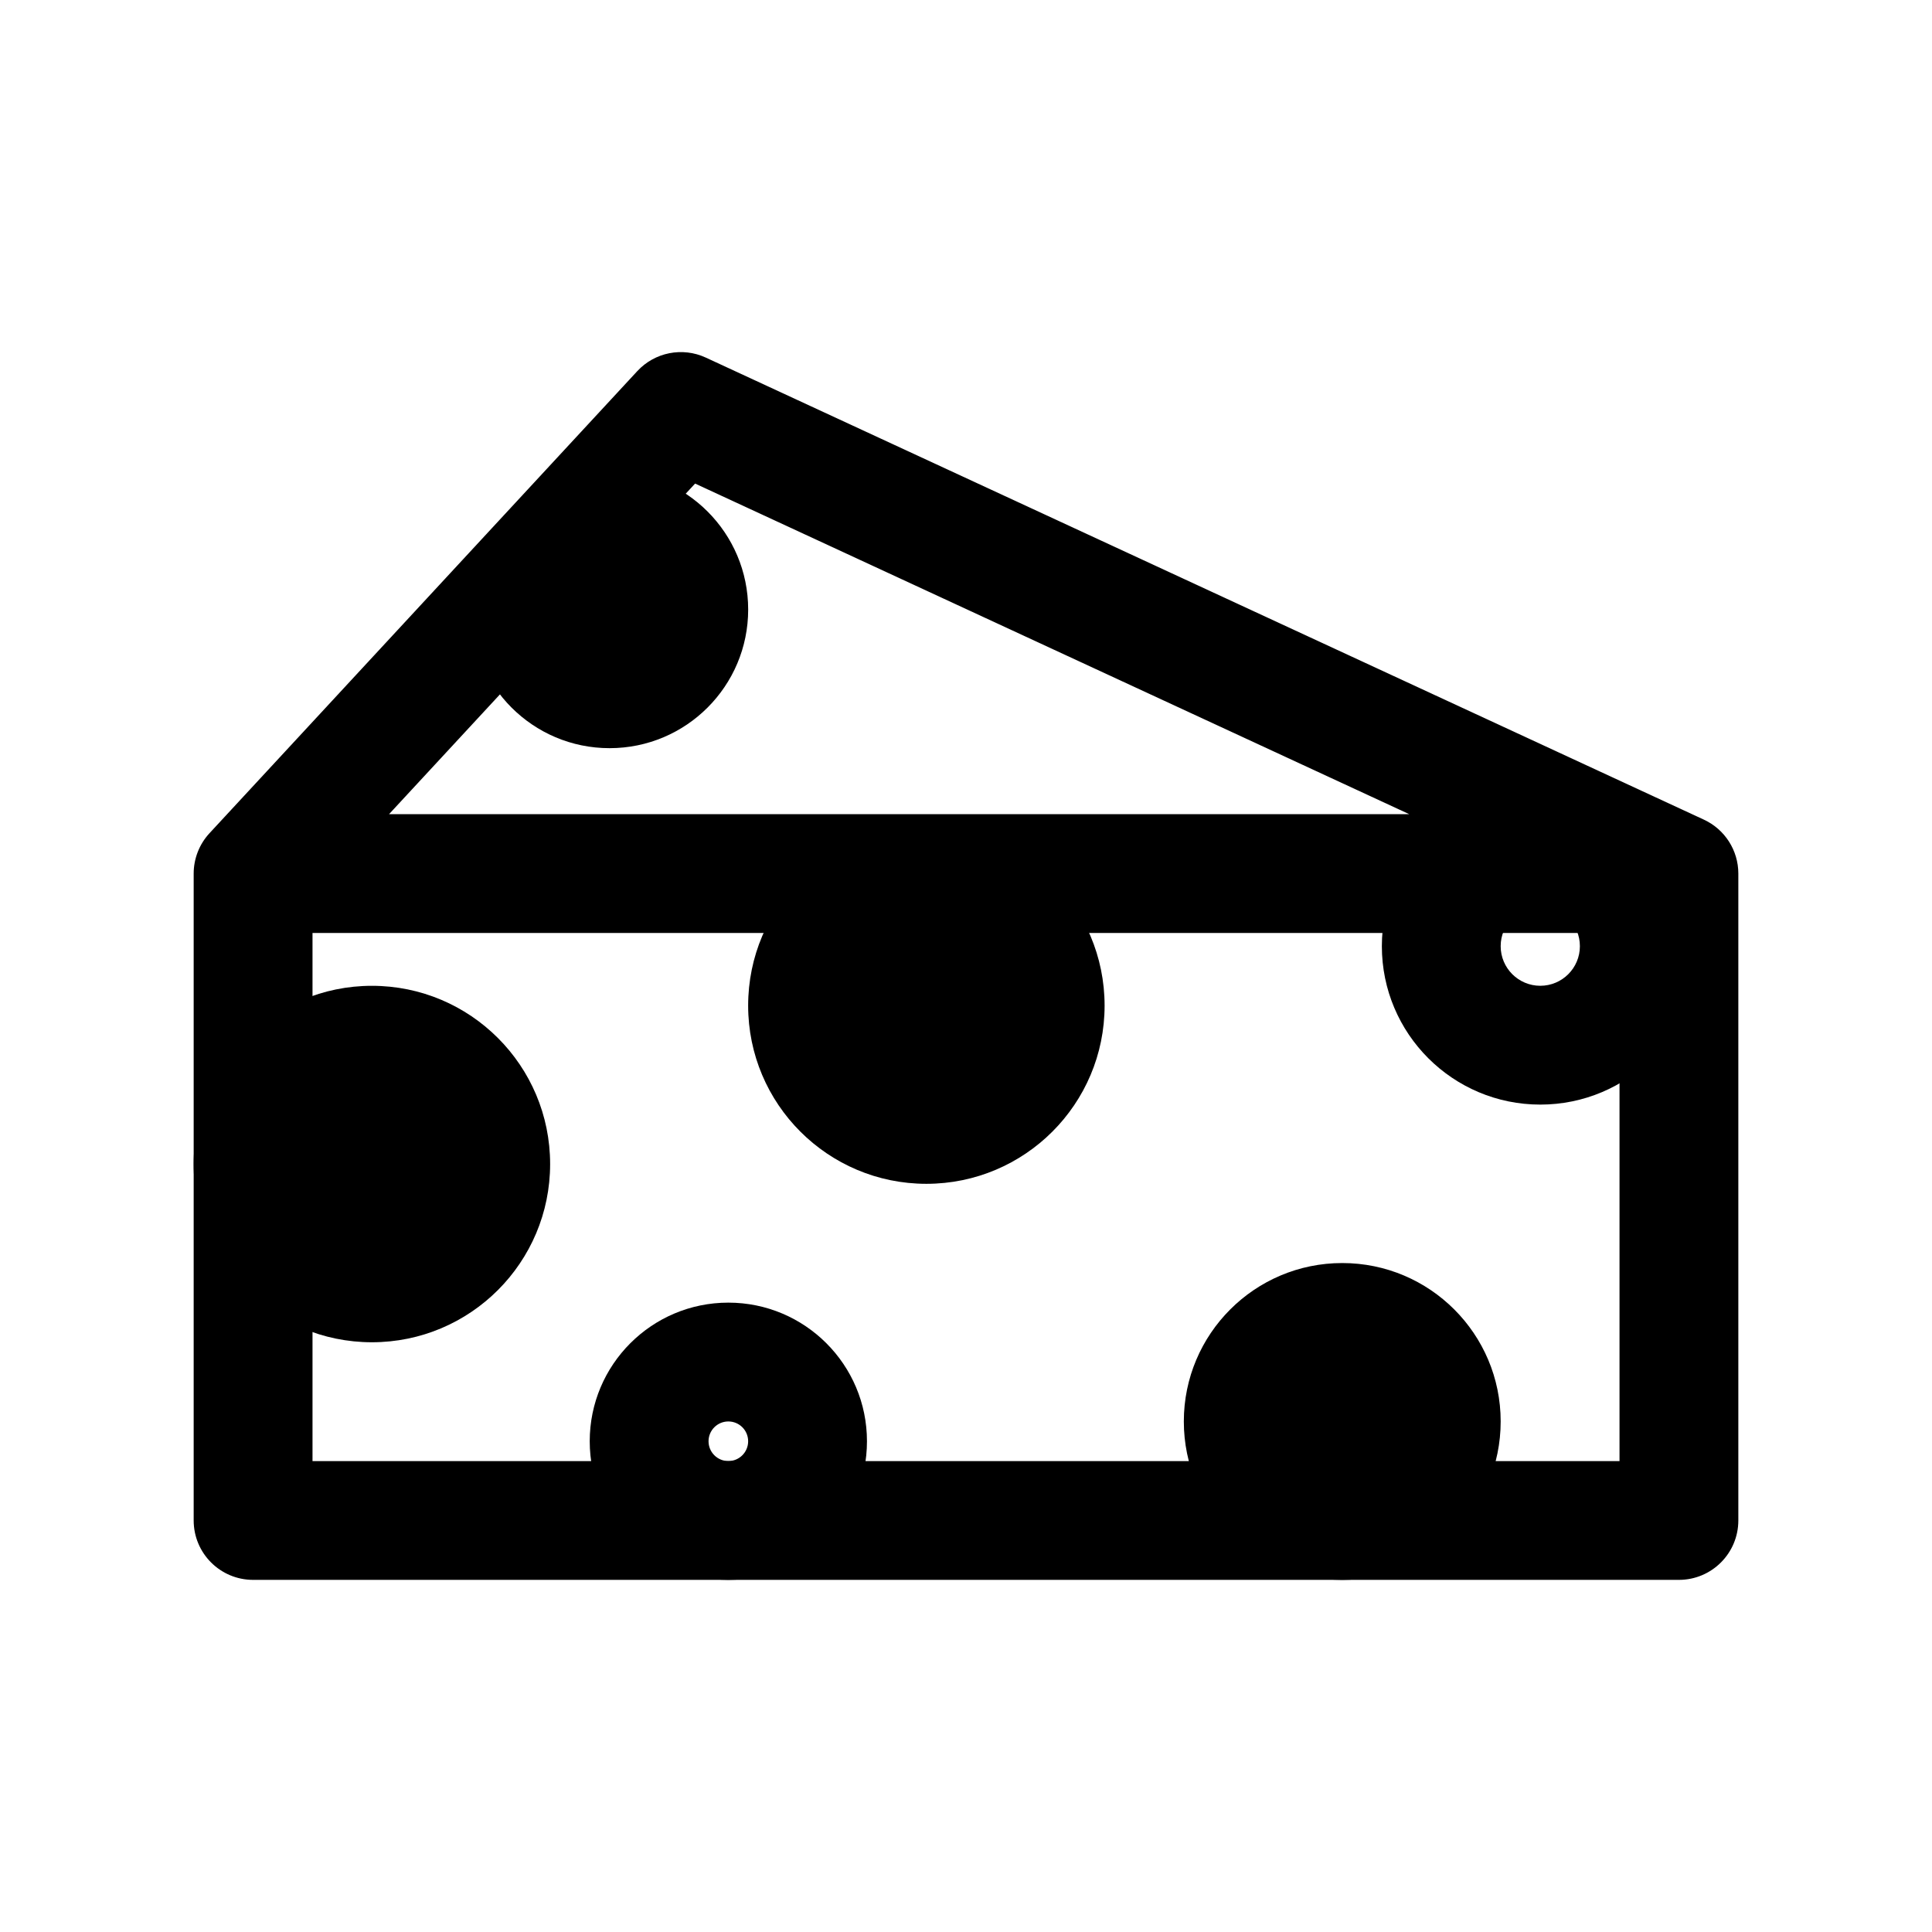 <?xml version="1.0" encoding="UTF-8"?>
<!-- Uploaded to: ICON Repo, www.iconrepo.com, Generator: ICON Repo Mixer Tools -->
<svg fill="#000000" width="800px" height="800px" version="1.1" viewBox="144 144 512 512" xmlns="http://www.w3.org/2000/svg">
 <g fill-rule="evenodd">
  <path d="m312.88 242.36c4.637-5.012 11.973-6.461 18.168-3.594l264.5 122.45c5.566 2.578 9.129 8.156 9.129 14.289v171.43c0 8.695-7.051 15.746-15.746 15.746h-377.86c-8.695 0-15.746-7.051-15.746-15.746v-171.43c0-3.965 1.5-7.785 4.191-10.695zm15.328 29.793-81.105 87.609h270.35zm244.98 119.1h-346.37v139.95h346.37z"/>
  <path d="m389.5 363.26c-26.086 0-47.234 21.148-47.234 47.234 0 26.082 21.148 47.23 47.234 47.23 26.082 0 47.23-21.148 47.23-47.23 0-26.086-21.148-47.234-47.23-47.234z"/>
  <path d="m552.19 384.25c-5.797 0-10.496 4.699-10.496 10.496s4.699 10.496 10.496 10.496 10.496-4.699 10.496-10.496-4.699-10.496-10.496-10.496zm-41.984 10.496c0-23.188 18.797-41.984 41.984-41.984s41.984 18.797 41.984 41.984-18.797 41.984-41.984 41.984-41.984-18.797-41.984-41.984z"/>
  <path d="m499.71 478.72c-23.188 0-41.984 18.797-41.984 41.984s18.797 41.984 41.984 41.984 41.984-18.797 41.984-41.984-18.797-41.984-41.984-41.984z"/>
  <path d="m242.56 405.25c-26.086 0-47.234 21.148-47.234 47.234 0 26.082 21.148 47.23 47.234 47.23 26.086 0 47.23-21.148 47.23-47.23 0-26.086-21.145-47.234-47.23-47.234z"/>
  <path d="m337.02 520.7c-2.898 0-5.25 2.348-5.25 5.246 0 2.902 2.352 5.25 5.25 5.25 2.898 0 5.246-2.348 5.246-5.25 0-2.898-2.348-5.246-5.246-5.246zm-36.738 5.246c0-20.289 16.449-36.734 36.738-36.734 20.289 0 36.734 16.445 36.734 36.734 0 20.289-16.445 36.738-36.734 36.738-20.289 0-36.738-16.449-36.738-36.738z"/>
  <path d="m305.54 268.8c-20.289 0-36.738 16.449-36.738 36.738 0 20.289 16.449 36.734 36.738 36.734 20.289 0 36.734-16.445 36.734-36.734 0-20.289-16.445-36.738-36.734-36.738z"/>
 </g>
</svg>
